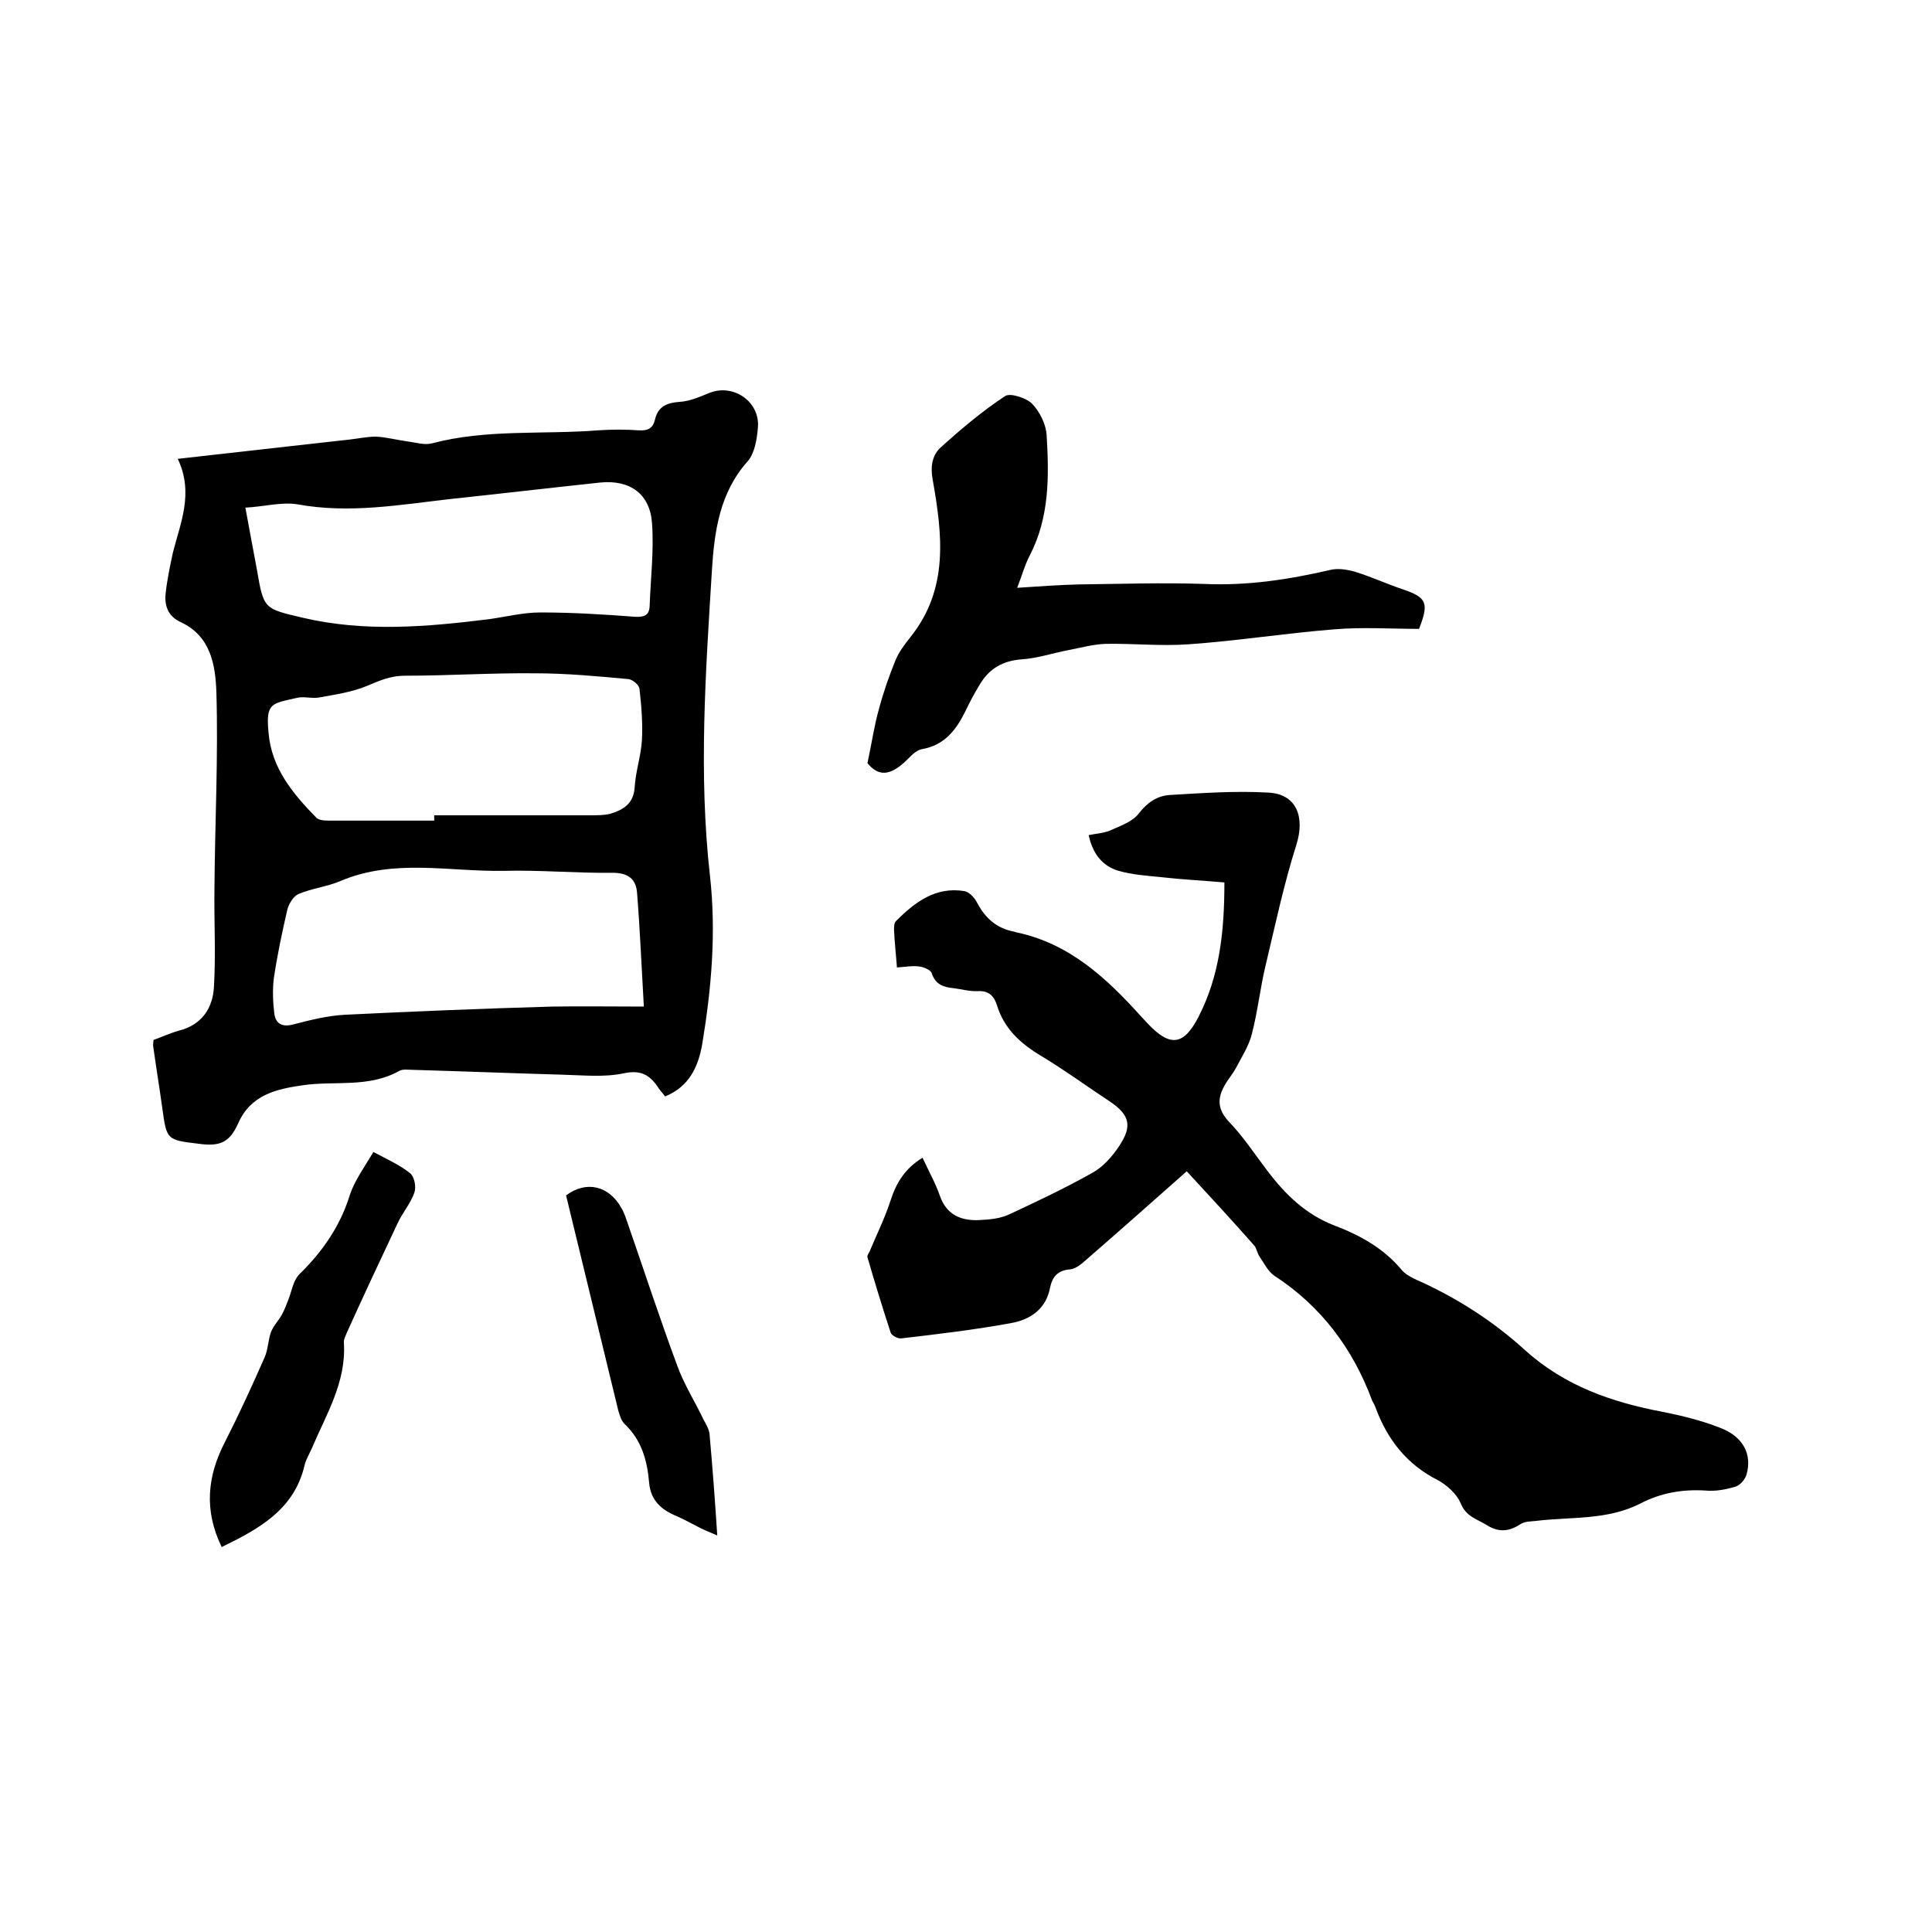 <svg enable-background="new 0 0 400 400" viewBox="0 0 400 400" xmlns="http://www.w3.org/2000/svg"><path d="m36.8 95c12.3-1.4 24-2.7 35.6-4 1.8-.2 3.6-.6 5.4-.6 2.2.1 4.4.7 6.6 1 1.7.2 3.4.8 5 .4 11.3-3 22.9-1.8 34.4-2.7 2.8-.2 5.7-.2 8.6 0 1.8.1 2.8-.5 3.2-2.2.6-2.7 2.4-3.5 5.1-3.7 2.1-.1 4.3-1.1 6.3-1.9 5-1.9 10.5 2 9.9 7.4-.2 2.4-.7 5.2-2.1 6.8-5.8 6.5-6.9 14.5-7.4 22.5-1.3 21.1-2.8 42.2-.4 63.4 1.3 11.7.3 23.2-1.6 34.7-.8 4.7-2.7 8.9-7.7 10.9-.6-.8-1.2-1.4-1.6-2.1-1.7-2.4-3.5-3.4-6.9-2.7-4.1.9-8.6.4-12.9.3-10.3-.3-20.5-.7-30.8-1-.9 0-2.1-.2-2.8.2-6.4 3.6-13.4 2-20.1 3-5.5.8-10.7 2-13.3 7.9-1.8 4-3.8 4.8-8.2 4.2-6.6-.8-6.6-.8-7.5-7.4-.6-4.3-1.3-8.6-1.9-12.9 0-.3 0-.6.1-1.2 1.7-.6 3.4-1.4 5.2-1.9 4.8-1.2 7.1-4.7 7.3-9.2.4-6.7 0-13.5.1-20.3.1-13.5.8-27.1.4-40.6-.2-5.5-1.1-11.6-7.4-14.5-2.6-1.2-3.4-3.4-3.1-6 .3-2.8.9-5.6 1.5-8.4 1.5-6 4.4-12.3 1-19.4zm96.5 113.4c-.5-8.6-.8-16-1.4-23.5-.2-2.8-1.7-4.2-5.1-4.2-7.5.1-15-.6-22.5-.4-11.3.2-22.7-2.6-33.8 2.1-2.8 1.2-5.9 1.5-8.7 2.7-1 .4-2 2-2.3 3.2-1.1 4.7-2.1 9.5-2.8 14.2-.3 2.4-.2 5 .1 7.4.3 2.1 1.7 2.8 3.9 2.2 3.5-.9 7-1.8 10.6-2 14.4-.7 28.7-1.3 43.1-1.7 6-.1 11.9 0 18.9 0zm-43.4-38.5c0-.4 0-.7 0-1.1h32.3c1.4 0 2.8 0 4.1-.3 2.7-.8 4.9-2.1 5.1-5.5.2-3.3 1.3-6.5 1.5-9.7.2-3.5-.1-7.1-.5-10.7-.1-.8-1.4-1.9-2.3-2-6.4-.6-12.9-1.2-19.3-1.2-9-.1-18 .5-27 .5-2.9 0-5.2 1-7.8 2.1-3.1 1.3-6.6 1.8-9.9 2.4-1.5.3-3.2-.3-4.7.1-5.2 1.2-6.4 1-5.8 7.2.6 7.3 5 12.6 9.9 17.6.6.6 1.9.6 2.9.6zm-39.1-64.8c.9 5 1.7 9 2.4 12.9 1.4 8.1 1.4 8 9.5 9.9 12.8 3 25.6 1.9 38.5.3 3.6-.5 7.1-1.4 10.7-1.4 6.5 0 13.1.4 19.6.9 1.9.1 2.9-.3 3-2.2.2-5.7.9-11.4.5-17.1-.4-6.1-4.5-9.1-10.7-8.5-10.3 1.1-20.6 2.3-30.9 3.4-10.6 1.2-21.1 3.1-31.9 1.1-3.3-.5-6.8.5-10.7.7z"/><path d="m245.7 242.5c-7.1 6.3-14 12.4-20.9 18.4-.9.8-2.1 1.8-3.2 1.9-2.6.2-3.7 1.5-4.2 3.8-.8 4.4-4.1 6.6-7.9 7.3-7.6 1.4-15.2 2.3-22.9 3.2-.7.1-2-.6-2.2-1.2-1.7-5.2-3.3-10.4-4.8-15.6-.1-.3.2-.8.4-1.1 1.5-3.6 3.2-7 4.4-10.7s3-6.6 6.6-8.8c1.3 2.8 2.7 5.3 3.6 7.9 1.4 4 4.5 5.2 8.2 5 2.1-.1 4.3-.3 6.2-1.2 5.8-2.7 11.7-5.5 17.2-8.6 2.2-1.2 4.1-3.4 5.5-5.5 2.8-4.2 2.2-6.5-2-9.3-4.7-3.1-9.2-6.4-14-9.3-4.4-2.6-7.8-5.7-9.3-10.6-.6-1.9-1.7-3-3.9-2.9-1.7.1-3.4-.4-5-.6-2.1-.2-3.8-.7-4.6-3.1-.2-.7-1.7-1.3-2.6-1.4-1.4-.2-2.9.1-4.6.2-.2-2.8-.5-5.3-.6-7.8 0-.6 0-1.4.4-1.8 3.9-3.9 8.2-7.2 14.2-6.2 1 .2 2.1 1.4 2.6 2.4 1.7 3.2 4 5.3 7.7 6 .1 0 .2.1.3.1 11.1 2.3 18.8 9.5 26 17.5.5.5 1 1.1 1.5 1.6 4.5 4.7 7.3 4.3 10.3-1.5 4.4-8.5 5.4-17.7 5.4-27.9-4.5-.4-8.8-.6-13.2-1.1-2.9-.3-5.9-.5-8.7-1.3-3.4-1-5.4-3.6-6.2-7.4 1.5-.3 3-.4 4.3-.9 2.2-1 4.7-1.8 6.1-3.6 1.7-2.2 3.7-3.6 6.3-3.8 6.8-.4 13.7-.9 20.5-.5 5.9.3 7.6 5.1 5.8 10.8-2.6 8.2-4.4 16.7-6.4 25.1-1.1 4.6-1.6 9.4-2.8 14-.6 2.5-2.1 4.8-3.3 7.1-.7 1.3-1.7 2.4-2.4 3.7-1.5 2.7-1.4 4.9.9 7.4 3 3.1 5.4 6.8 8 10.2 3.7 4.9 7.9 9 13.8 11.3 5.3 2 10.2 4.7 13.9 9.1.7.9 1.8 1.5 2.8 2 8.4 3.7 16.1 8.6 22.8 14.7 8.2 7.4 17.9 10.8 28.5 12.8 4 .8 8.1 1.8 11.9 3.3 4.8 1.8 6.7 5.5 5.5 9.7-.3 1-1.3 2.2-2.3 2.5-2 .6-4.2 1-6.2.8-4.8-.3-9.3.5-13.5 2.7-6.9 3.5-14.4 2.7-21.7 3.6-1 .1-2.2.1-3 .6-2.3 1.5-4.4 1.9-7 .3-2.1-1.3-4.4-1.8-5.5-4.6-.8-1.9-2.9-3.8-4.8-4.8-6.3-3.2-10.3-8.3-12.7-14.7-.2-.6-.5-1.2-.8-1.7-4-10.8-10.6-19.6-20.3-25.9-1.3-.9-2.1-2.6-3-3.9-.5-.7-.6-1.7-1.1-2.3-4.4-5-9.1-10.1-14-15.4z"/><path d="m179.6 158c.9-4.2 1.4-7.8 2.4-11.3.9-3.4 2.1-6.8 3.4-10 .7-1.7 1.9-3.3 3.1-4.8 8-10 6.6-21.3 4.6-32.6-.5-2.7-.1-5.1 1.7-6.7 4.2-3.8 8.6-7.5 13.3-10.6 1.1-.7 4.4.4 5.6 1.6 1.6 1.7 2.9 4.3 3 6.6.5 8.4.6 16.9-3.5 24.8-1 1.9-1.6 4.1-2.6 6.7 4.6-.3 8.6-.6 12.7-.7 8.7-.1 17.3-.4 26-.1 8.9.4 17.5-.9 26.1-2.9 1.6-.4 3.5-.1 5.2.4 3.3 1 6.5 2.5 9.8 3.6 5 1.7 5.5 2.8 3.4 8.2-5.8 0-11.8-.4-17.6.1-10.1.8-20.1 2.4-30.2 3.1-5.7.4-11.4-.2-17.1-.1-2.6.1-5.1.8-7.7 1.3-3.2.6-6.4 1.7-9.6 1.9-4 .3-6.8 1.9-8.8 5.3-1.1 1.8-2.1 3.7-3 5.6-1.9 3.8-4.3 6.9-8.9 7.7-1.2.2-2.3 1.4-3.2 2.3-3.5 3.4-5.9 3.3-8.1.6z"/><path d="m45.9 320.3c-3.7-7.6-3-14.7.7-21.8 2.9-5.7 5.6-11.6 8.2-17.5.7-1.6.7-3.5 1.3-5.2.5-1.3 1.6-2.4 2.3-3.7.5-.9.9-2 1.3-3 .7-1.8 1-4 2.3-5.3 4.8-4.7 8.4-9.9 10.4-16.3 1-3.1 3.1-5.9 4.9-9 3 1.6 5.5 2.7 7.6 4.4.9.7 1.3 2.8.9 4-.8 2.3-2.5 4.2-3.5 6.4-3.5 7.4-7 14.9-10.4 22.4-.3.8-.8 1.6-.7 2.4.5 8.1-3.7 14.8-6.7 21.9-.5 1.1-1.1 2.1-1.4 3.2-2.1 9.3-9.4 13.3-17.2 17.1z"/><path d="m148.5 317.9c-1.9-.8-3.1-1.3-4.2-1.9-1.4-.7-2.8-1.5-4.2-2.1-3.2-1.3-5.4-3.3-5.7-6.9-.4-4.7-1.6-8.9-5.1-12.2-.7-.7-1-1.8-1.3-2.8-3.6-14.8-7.2-29.6-10.8-44.5 4.1-3.1 8.9-2.1 11.5 2.7.6 1 .9 2.1 1.3 3.2 3.4 9.8 6.6 19.6 10.2 29.3 1.4 3.9 3.7 7.5 5.5 11.3.5.9 1.1 1.9 1.2 2.9.6 6.7 1.1 13.2 1.6 21z"/></svg>